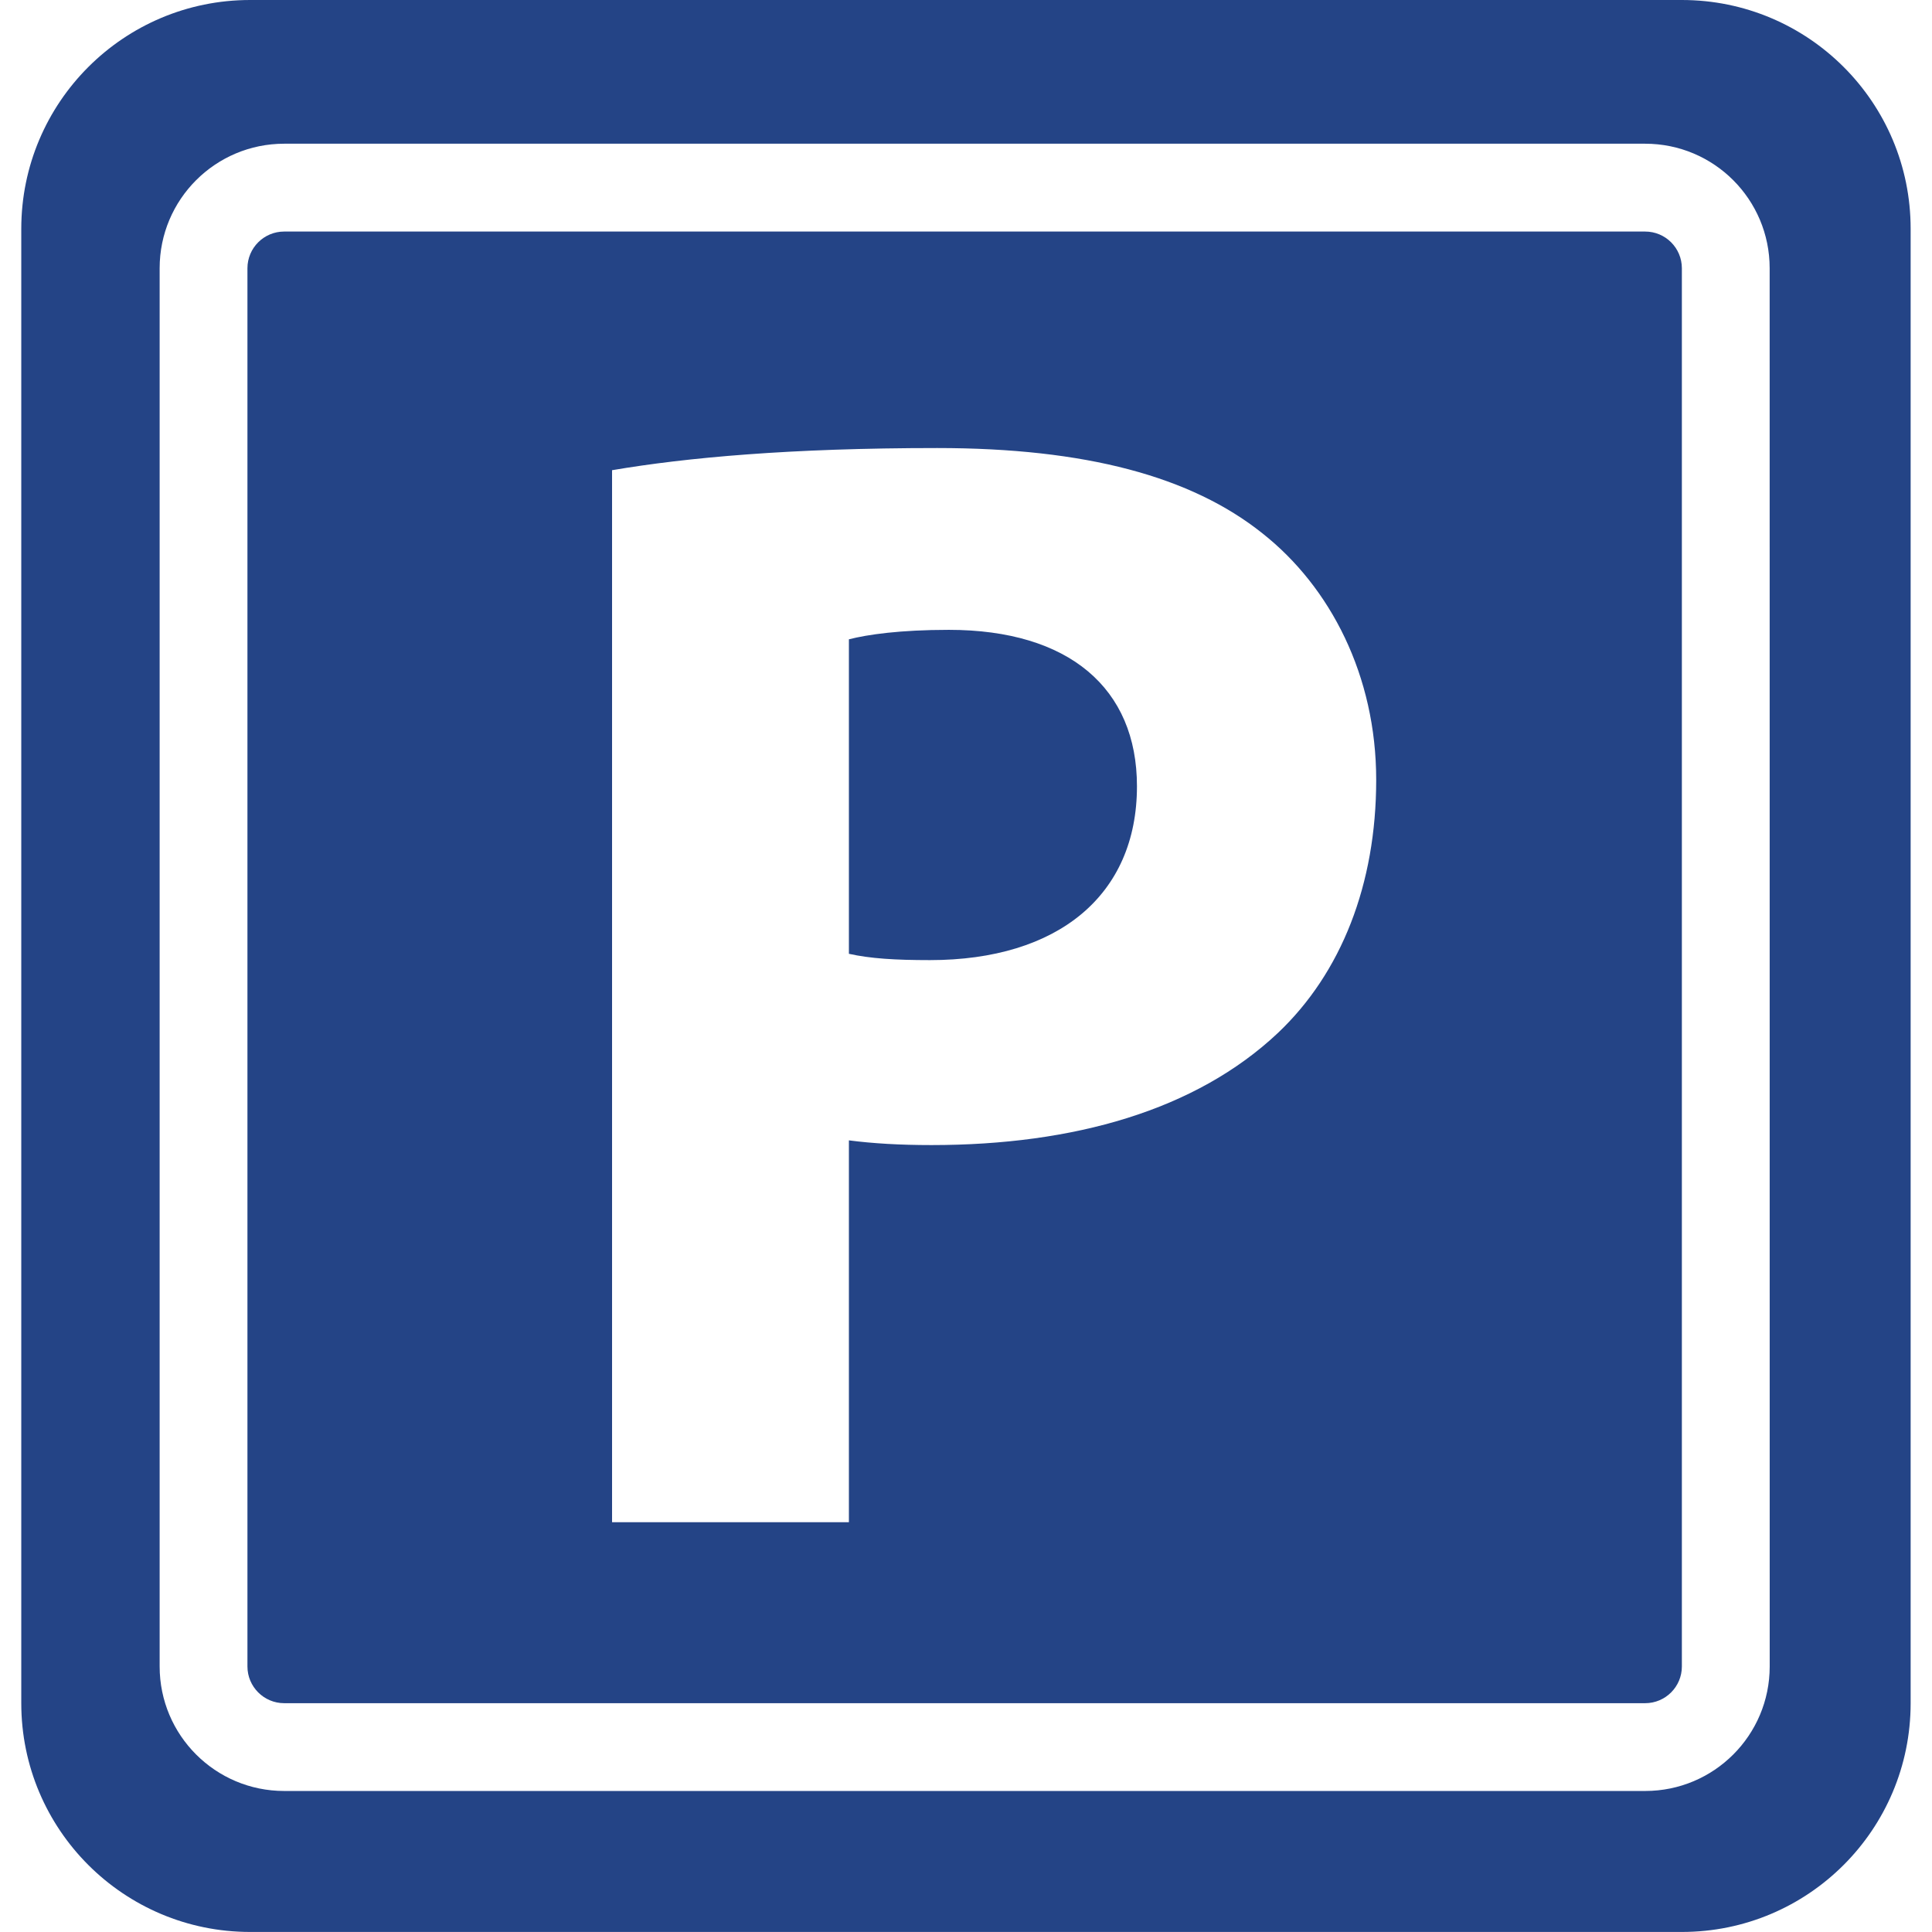 <?xml version="1.0" encoding="utf-8"?>
<!-- Generator: Adobe Illustrator 16.0.0, SVG Export Plug-In . SVG Version: 6.00 Build 0)  -->
<!DOCTYPE svg PUBLIC "-//W3C//DTD SVG 1.1//EN" "http://www.w3.org/Graphics/SVG/1.1/DTD/svg11.dtd">
<svg version="1.1" id="Capa_1" xmlns="http://www.w3.org/2000/svg" xmlns:xlink="http://www.w3.org/1999/xlink" x="0px" y="0px"
	 width="45.95px" height="45.95px" viewBox="0 0 45.95 45.95" enable-background="new 0 0 45.95 45.95" xml:space="preserve">
<g>
	<g>
		<path fill="#244486" d="M22.568,14.98c-1.166,0-1.935,0.112-2.378,0.225v7.48c0.506,0.113,1.1,0.15,1.927,0.15
			c3.045,0,4.924-1.542,4.924-4.134C27.042,16.37,25.424,14.98,22.568,14.98z"/>
		<path fill="#244486" d="M40,0H5.949C2.942,0,0.506,2.437,0.506,5.443v35.065c0,3.006,2.437,5.441,5.443,5.441H40
			c3.008,0,5.442-2.437,5.442-5.441V5.443C45.444,2.436,43.008,0,40,0z M42.09,39.635c0,1.637-1.326,2.961-2.961,2.961H6.759
			c-1.636,0-2.962-1.326-2.962-2.961V6.379c0-1.635,1.326-2.961,2.962-2.961h32.369c1.637,0,2.961,1.326,2.961,2.961L42.09,39.635
			L42.09,39.635z"/>
		<path fill="#244486" d="M39.127,5.507H6.759c-0.482,0-0.874,0.39-0.874,0.873v33.255c0,0.48,0.391,0.873,0.874,0.873h32.369
			c0.481,0,0.873-0.391,0.873-0.873V6.379C40,5.897,39.61,5.507,39.127,5.507z M30.395,24.566c-1.953,1.841-4.857,2.668-8.241,2.668
			c-0.751,0-1.394-0.038-1.964-0.112v9.082h-5.633V11.183c1.772-0.301,4.236-0.527,7.732-0.527c3.534,0,6.045,0.677,7.739,2.031
			c1.615,1.277,2.703,3.383,2.703,5.863C32.731,21.033,31.901,23.139,30.395,24.566z"/>
	</g>
</g>
</svg>
